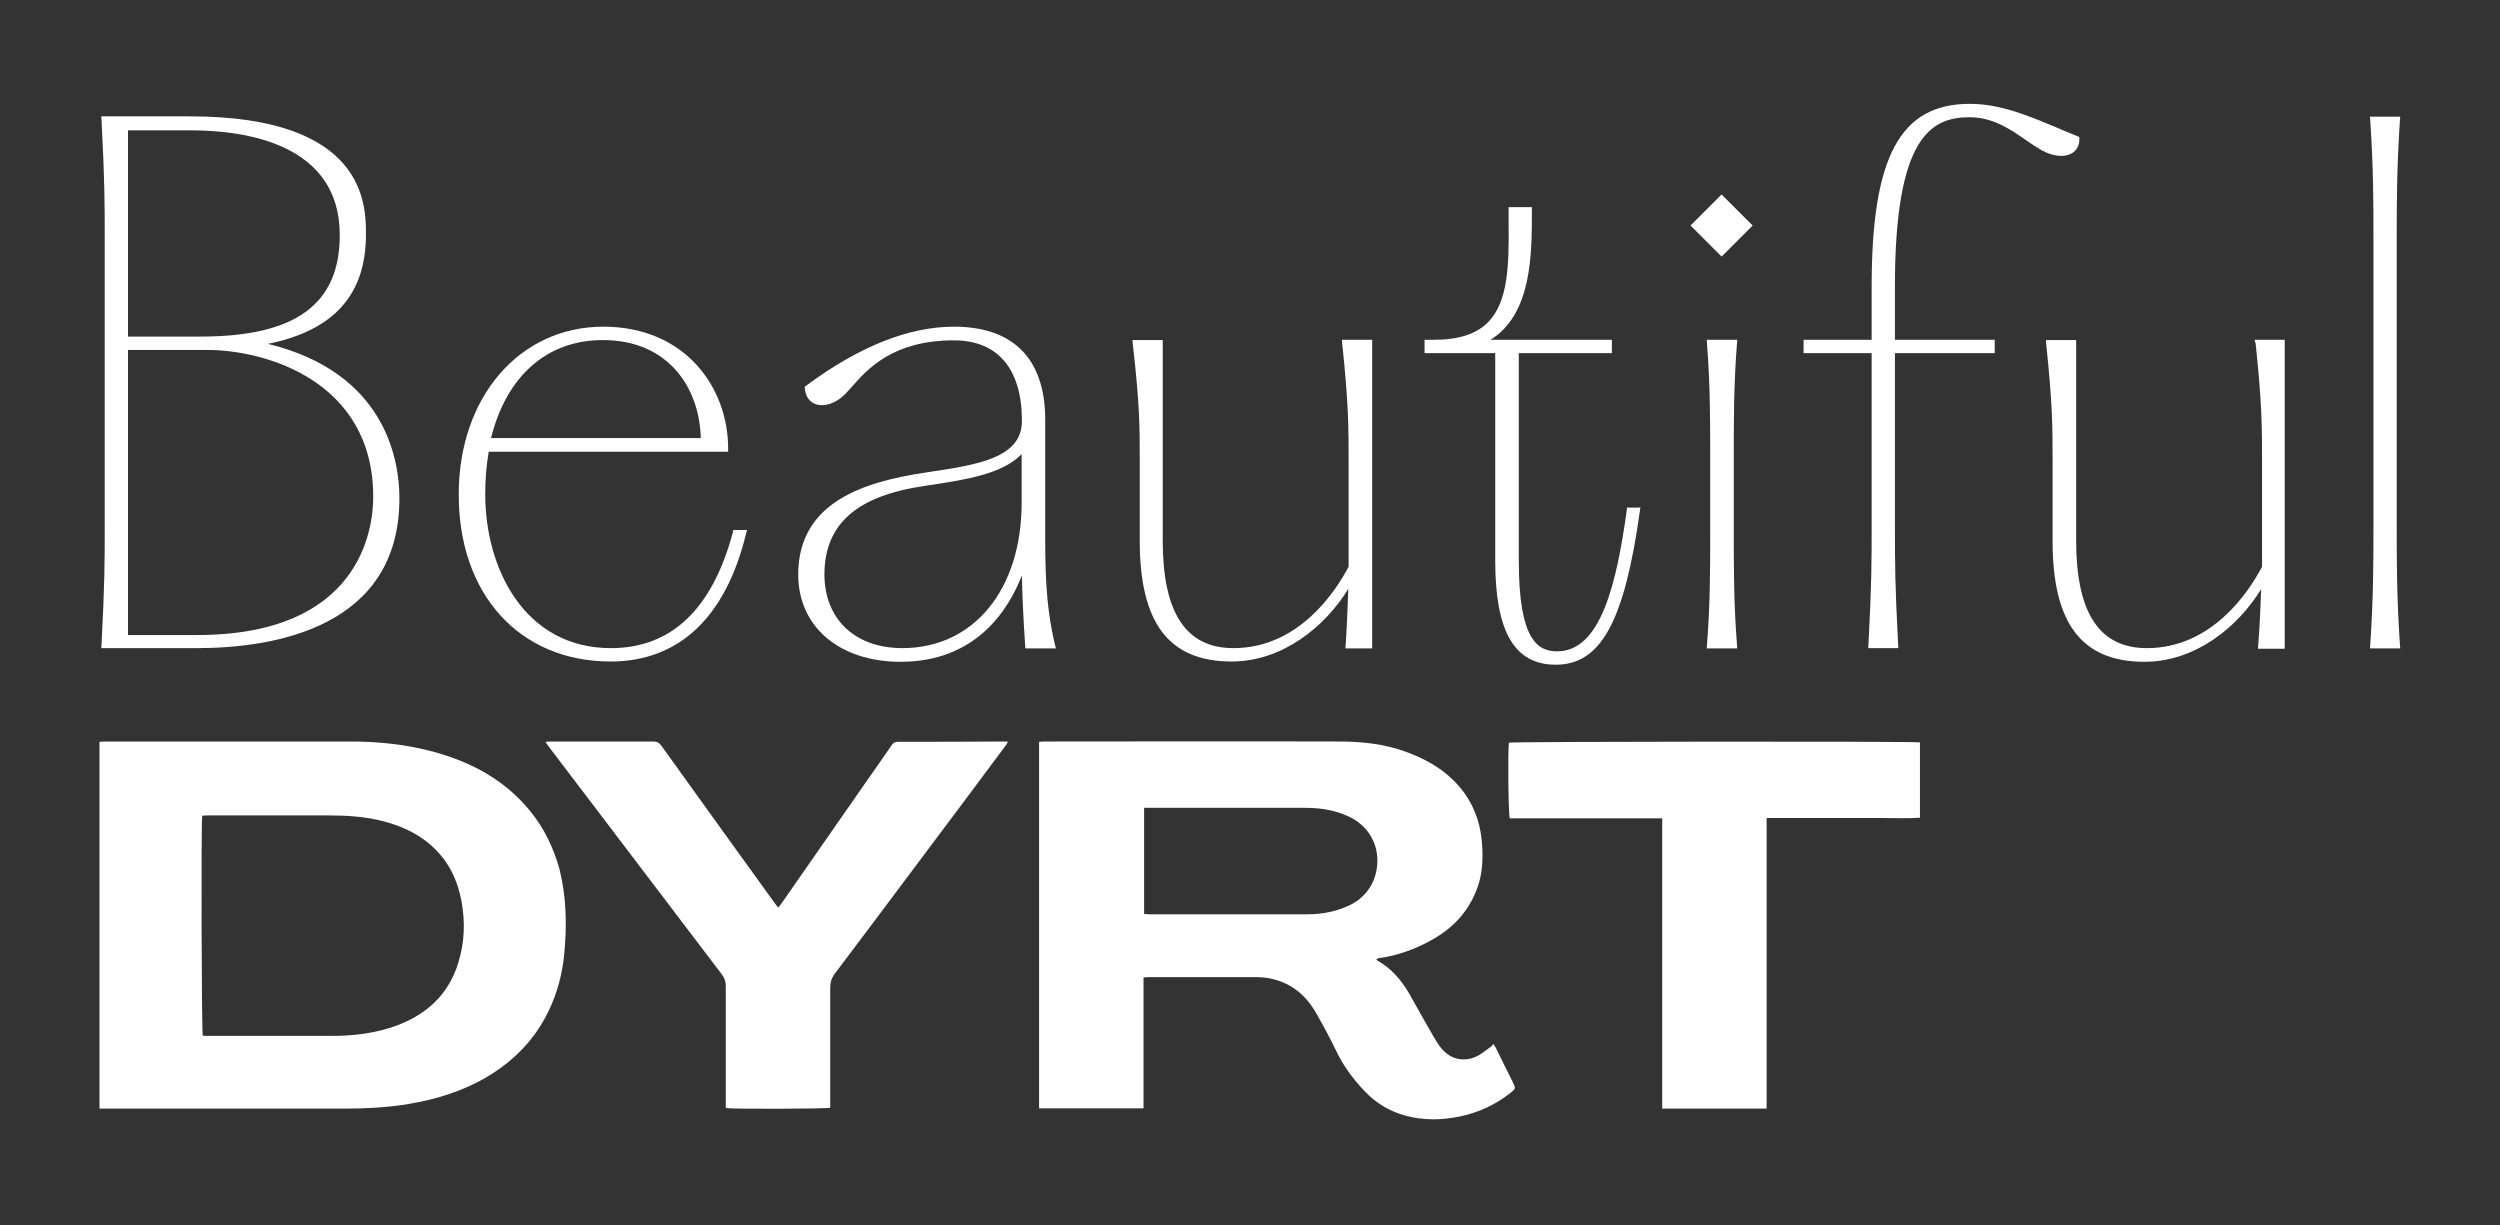 <svg xml:space="preserve" style="enable-background:new 0 0 859.4 421.2;" viewBox="0 0 859.4 421.2" y="0px" x="0px" xmlns:xlink="http://www.w3.org/1999/xlink" xmlns="http://www.w3.org/2000/svg" id="Ebene_1" version="1.0">
<rect x="0" y="0" width="859.4" height="421.2" fill="#333333" stroke="none"/>
<style type="text/css">
	.st0{fill:#FFFFFF;}
</style>
<g>
	<path d="M168.8,150.6c5.3-21.4,19.3-33.7,38.4-33.7c22.8,0,33.3,16.7,33.7,33.7H168.8z M209.9,227.4
		c23.4,0,39.5-15.1,46.5-43.7l0.4-1.5h-4.7l-0.2,0.9c-7.1,26.4-21.2,39.7-41.9,39.7c-29.7,0-43.2-27.4-43.2-52.9
		c0-5.2,0.4-10,1.2-14.6h82.3v-1.2c0-20.8-14.7-41.8-42.9-41.8c-28.8,0-49.7,24.2-49.7,57.6C157.6,204.3,178.6,227.4,209.9,227.4" class="st0"></path>
	<path d="M597.1,118.1l0.1-1.3h-10.5l0.1,1.3c1.1,14.2,1.1,26.4,1.1,38.2v27.1c0,11.8,0,24.1-1.1,38.2l-0.1,1.3h10.5
		l-0.1-1.3c-1.1-14.2-1.1-26.4-1.1-38.2v-27.1C596,144.5,596,132.2,597.1,118.1" class="st0"></path>
	<path d="M391.8,158.6v27.3c0,28.3,10,41.5,31.6,41.5c17.4,0,32.1-11.9,40.1-25c-0.2,5.1-0.4,11.1-0.9,19.2l-0.1,1.3
		h9.2V116.8h-10.4l0.1,1.3c2.2,20.9,2.2,28.7,2.2,40.5v36.2c-4.5,8.6-17.2,28-39.6,28c-16.3,0-24.3-12.1-24.3-36.9v-69h-10.4
		l0.1,1.3C391.8,139,391.8,146.8,391.8,158.6" class="st0"></path>
</g>
<rect height="15.1" width="15.1" class="st0" transform="matrix(0.707 -0.707 0.707 0.707 118.693 441.278)" y="69.8" x="584.3"></rect>
<g>
	<path d="M514,192.8c0,24.3,6.6,35.7,20.8,35.7c15.5,0,23.6-14.8,28.9-52.7l0.2-1.3h-4.6l-0.1,1
		c-3.5,25.1-8.9,48.4-23.9,48.4c-6.6,0-13.2-3.7-13.2-31.1v-71.4h32v-4.6h-41.7c14.2-8.9,14.2-29.2,14.2-44.4v-1.2h-8l0,5.1
		c0.1,14,0.1,27.2-7.1,34.5c-4,4-10,6-18.4,6h-3.4v4.6H514V192.8z" class="st0"></path>
	<path d="M318.1,167c14-2.1,26.4-4,33.1-10.9v16.7c0,29.9-16.5,50-41,50c-16.3,0-26.8-10-26.8-25.4
		C283.5,180.1,294.5,170.4,318.1,167 M362.6,221.4c-3.3-14.1-3.3-26.2-3.3-40.3v-37.4c-0.2-20.5-11.1-31.4-31.4-31.4
		c-15.5,0-32.6,6.8-50.8,20.3l-0.5,0.4l0.1,0.7c0.2,2.5,1.5,4.4,3.6,5.2c3,1.1,7-0.2,10.1-3.3c0.7-0.7,1.5-1.6,2.4-2.6
		c5.3-6,14-16,35.1-16c15.1,0,23.4,9.8,23.4,27.7c0,12.8-15.3,15.1-32.9,17.7l-0.6,0.1c-20.2,3.1-43.4,9.8-43.4,35
		c0,18,14.2,30,35.2,30c25.6,0,36.9-17.4,41.7-29.7c0.1,6.3,0.4,13.4,1.1,24l0.1,1.1h10.5L362.6,221.4z" class="st0"></path>
	<path d="M775.4,118.1c2.2,20.9,2.2,28.7,2.2,40.5v36.2c-4.5,8.6-17.2,28-39.6,28c-16.3,0-24.3-12.1-24.3-36.9v-69
		h-10.4l0.1,1.3c2.2,20.9,2.2,28.7,2.2,40.5v27.3c0,28.3,10,41.5,31.6,41.5c17.4,0,32.1-11.9,40.1-25c-0.2,5.1-0.4,11.1-1,19.2
		l-0.1,1.3h9.2V116.8h-10.4L775.4,118.1z" class="st0"></path>
	<path d="M823.9,181.1V81.9c0-11.8,0-24.1,1.1-40.5l0.1-1.3h-10.4l0.1,1.3c1.1,16.4,1.1,28.7,1.1,40.5v99.2
		c0,11.8,0,24.1-1.1,40.5l-0.1,1.3h10.4l-0.1-1.3C823.9,205.2,823.9,193,823.9,181.1" class="st0"></path>
	<path d="M712.2,52.7c1.7-1,2.6-2.7,2.6-4.8v-0.8l-5.1-2.1c-12.2-5.2-21.9-9.3-32.6-9.3c-23.9,0-33.7,18.2-33.7,62.7
		v18.4H620v4.6h23.4v59.7c0,11.8,0,19.6-1.1,40.5l-0.1,1.2h10.4l-0.1-1.2c-1.1-20.9-1.1-28.7-1.1-40.5v-59.7h34.3v-4.6h-34.3V98.4
		c0-51.1,12.3-58.1,25.6-58.1c8.1,0,14,4.1,19.2,7.7c2,1.4,3.8,2.6,5.7,3.7C705.9,53.8,709.6,54.2,712.2,52.7" class="st0"></path>
	<path d="M69,115.7H44V44.8h21.4c19.2,0,51.4,4.7,51.4,36C116.8,104.6,101.6,115.7,69,115.7 M71.3,120.3
		c19.7,0,57,10.5,57,50.5c0,11.1-4.4,47.5-60.6,47.5H44v-98H71.3z M34.9,221.6l-0.1,1.2h32.8c26,0,69.7-6.7,69.7-51.5
		c0-13-4.6-43.2-45.2-53.1c22.7-4.6,33.7-16.9,33.7-37.6c0-10.1,0-40.6-60.5-40.6H34.8l0.1,1.2C36,62.3,36,70.1,36,81.9v99.2
		C36,192.9,36,200.7,34.9,221.6" class="st0"></path>
	<path d="M157.5,331.1c-3.3,10.7-10.7,17.5-21,21.4c-7.3,2.7-14.9,3.6-22.5,3.6c-14.3,0-28.7,0-43,0
		c-0.4,0-0.9,0-1.3-0.1c-0.4-1.4-0.6-71.3-0.2-75.6c0.7,0,1.3-0.1,1.8-0.1c13.8,0,27.6,0,41.4,0c6.6,0,13.1,0.4,19.4,2.1
		c7.6,2,14.4,5.6,19.5,11.7c3.8,4.5,5.9,9.8,7,15.5C160,316.9,159.7,324.1,157.5,331.1 M182.4,279c-8.6-10.7-20.1-16.9-33.1-20.5
		c-9.5-2.6-19.2-3.6-28.9-3.6c-28.1,0-56.3,0-84.4,0c-0.6,0-1.1,0.1-1.8,0.1v126.1h2.7c26.8,0,53.7,0,80.5,0
		c7.7,0,15.4-0.3,23.1-1.6c9.5-1.6,18.6-4.4,26.9-9.3c9.4-5.6,16.7-13.1,21.4-23.1c2.9-6.2,4.6-12.7,5.2-19.6
		c0.9-9.7,0.7-19.3-1.7-28.8C190.3,291.6,187.2,284.9,182.4,279" class="st0"></path>
	<path d="M464.1,311.1c-4.7,2.3-9.7,3.2-14.8,3.2c-18.1,0-36.2,0-54.3,0c-0.5,0-1-0.1-1.7-0.1v-36.5h2
		c17.7,0,35.4,0,53.1,0c4.5,0,8.9,0.5,13.1,2.1c5,1.8,8.7,4.8,10.8,9.8C474.9,295.8,473.7,306.4,464.1,311.1 M514.1,360
		c-0.2-0.3-0.4-0.6-0.7-1.1c-0.5,0.5-0.9,1-1.4,1.3c-1.5,1-2.9,2.3-4.5,3c-4.5,2-8.9,0.9-12-2.8c-1.1-1.3-2-2.9-2.9-4.4
		c-2.8-4.8-5.5-9.7-8.2-14.5c-2.7-4.6-6.1-8.6-10.9-11.3c-0.1-0.1-0.2-0.3-0.4-0.5c0.3-0.1,0.6-0.2,0.8-0.3
		c6.5-0.9,12.6-3.1,18.3-6.3c7.6-4.2,13.1-10.3,15.9-18.6c1.5-4.5,1.7-9.2,1.4-13.9c-0.5-8.5-3.5-15.9-9.5-22
		c-4.7-4.8-10.5-7.9-16.8-10.2c-7.4-2.7-15.2-3.5-23-3.5c-24.9-0.1-92.1,0-100.9,0c-0.7,0-1.4,0.1-2.1,0.1v126h35.9v-45
		c0.7,0,1.1-0.1,1.6-0.1c12.4,0,24.7,0,37.1,0c1.1,0,2.2,0.1,3.3,0.2c7.8,1.1,13.5,5.4,17.3,12.1c2.4,4.2,4.7,8.4,6.8,12.8
		c2.5,5.3,5.9,9.9,9.9,14.1c3.9,4.1,8.5,6.9,14,8.4c6.2,1.7,12.4,1.6,18.7,0.3c6.4-1.3,12.2-4,17.3-8c2-1.6,2-1.6,0.9-3.9
		C518,368,516.1,364,514.1,360" class="st0"></path>
	<path d="M518.7,255.3c-0.4,3.5-0.2,24.3,0.3,26h52.4v99.8h35.9v-99.9h13.3h13.1c4.4,0,8.8,0,13.1,0
		c4.3,0,8.7,0.2,13.2-0.1v-25.9C656.9,254.8,520.1,254.9,518.7,255.3" class="st0"></path>
	<path d="M308.7,255c-1.1,0-1.7,0.4-2.2,1.2c-2.5,3.7-5.1,7.3-7.6,10.9c-10,14.4-20,28.7-30,43.1
		c-0.4,0.6-0.8,1.1-1.4,1.8c-0.5-0.7-0.9-1.2-1.3-1.7c-13-18-25.9-35.9-38.8-53.9c-0.8-1.1-1.6-1.5-2.9-1.5c-11.7,0-23.4,0-35.1,0
		c-0.6,0-1.1,0.1-1.9,0.1c0.5,0.7,0.8,1.2,1.1,1.6c19.8,26.1,39.7,52.2,59.5,78.3c1,1.3,1.4,2.5,1.4,4.1c0,13.3,0,26.6,0,40v1.9
		c2.6,0.4,34.4,0.3,35.9-0.1v-2.3c0-13.1,0-26.1,0-39.2c0-1.7,0.5-3.1,1.5-4.5c9.2-12.2,18.3-24.3,27.4-36.5
		c10.4-13.9,20.8-27.7,31.1-41.6c0.4-0.5,0.7-1,1.1-1.7c-0.6-0.1-0.8-0.1-1.1-0.1C333.2,255,321,255,308.7,255" class="st0"></path>
</g>
</svg>

